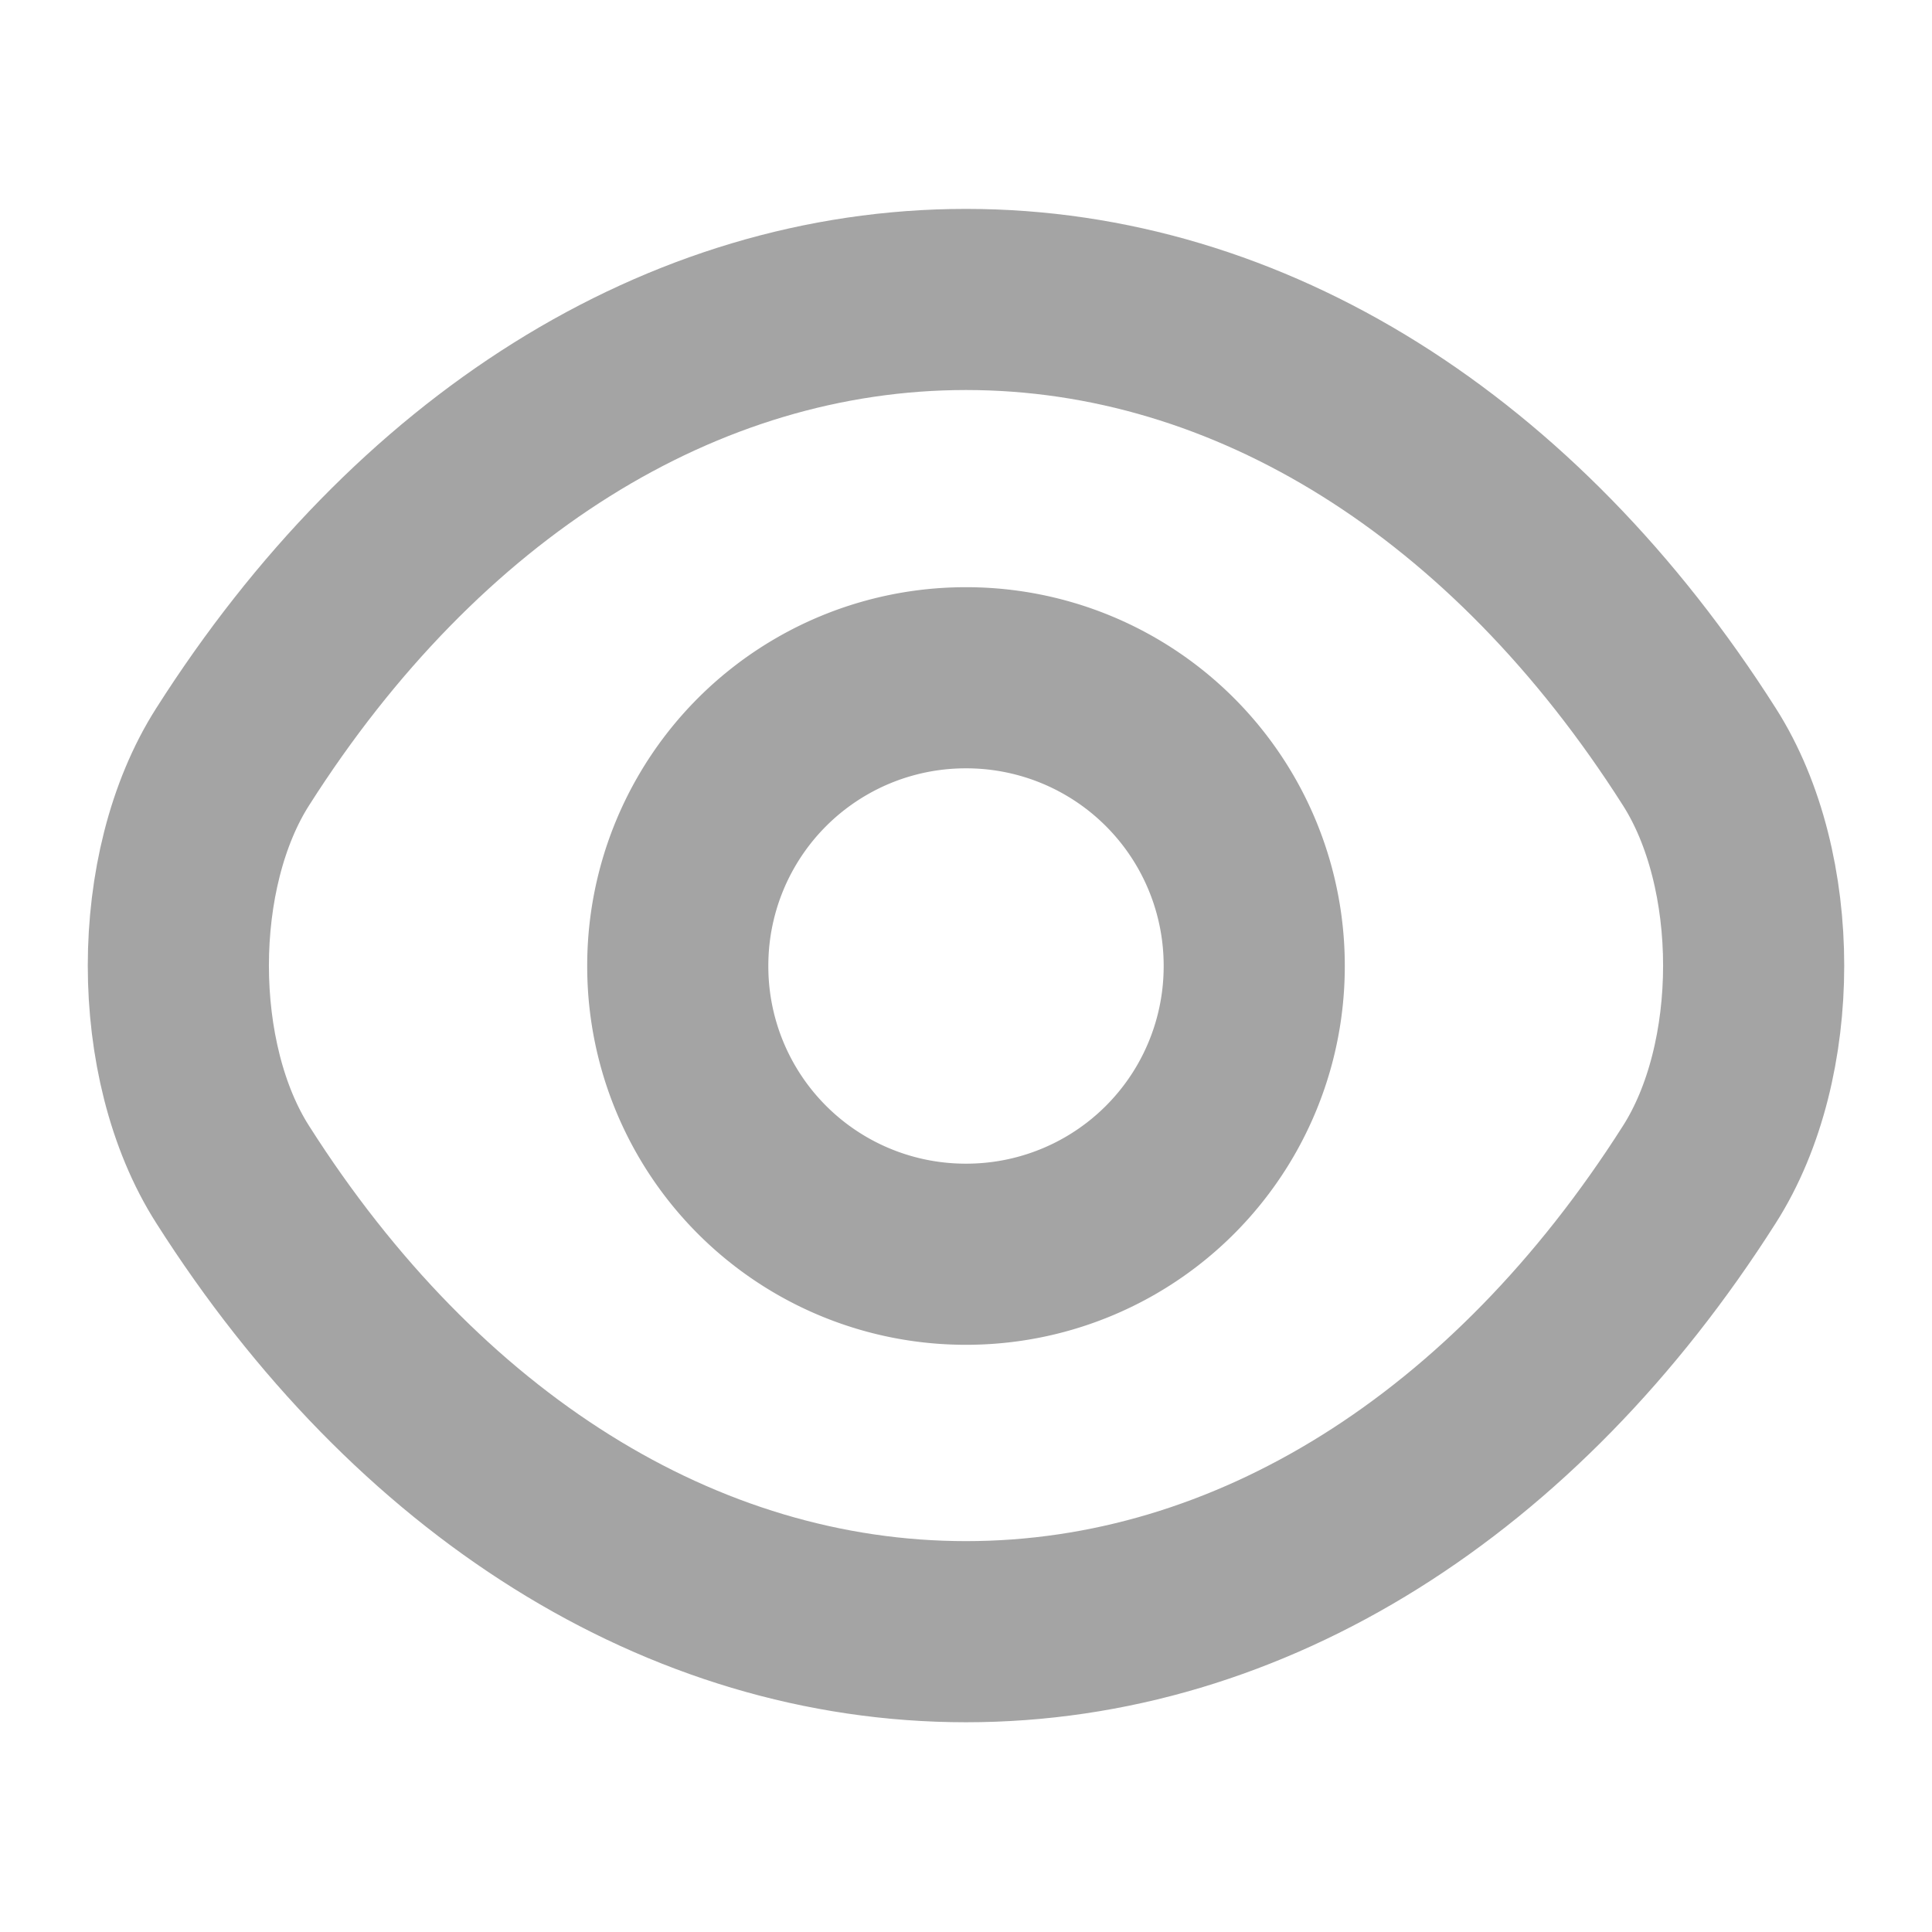 <svg width="16" height="16" viewBox="0 0 16 16" fill="none" xmlns="http://www.w3.org/2000/svg"><g stroke="#1D1D1D" stroke-opacity=".4" stroke-width="1.5" stroke-linecap="round" stroke-linejoin="round"><path d="M10.387 8A2.384 2.384 0 0 1 8 10.387 2.384 2.384 0 0 1 5.613 8 2.384 2.384 0 0 1 8 5.613 2.384 2.384 0 0 1 10.387 8"/><path d="M8 13.513c2.353 0 4.547-1.386 6.073-3.786.6-.94.6-2.52 0-3.46C12.547 3.867 10.353 2.48 8 2.48S3.453 3.867 1.927 6.267c-.6.94-.6 2.52 0 3.46 1.526 2.4 3.72 3.786 6.073 3.786"/></g></svg>